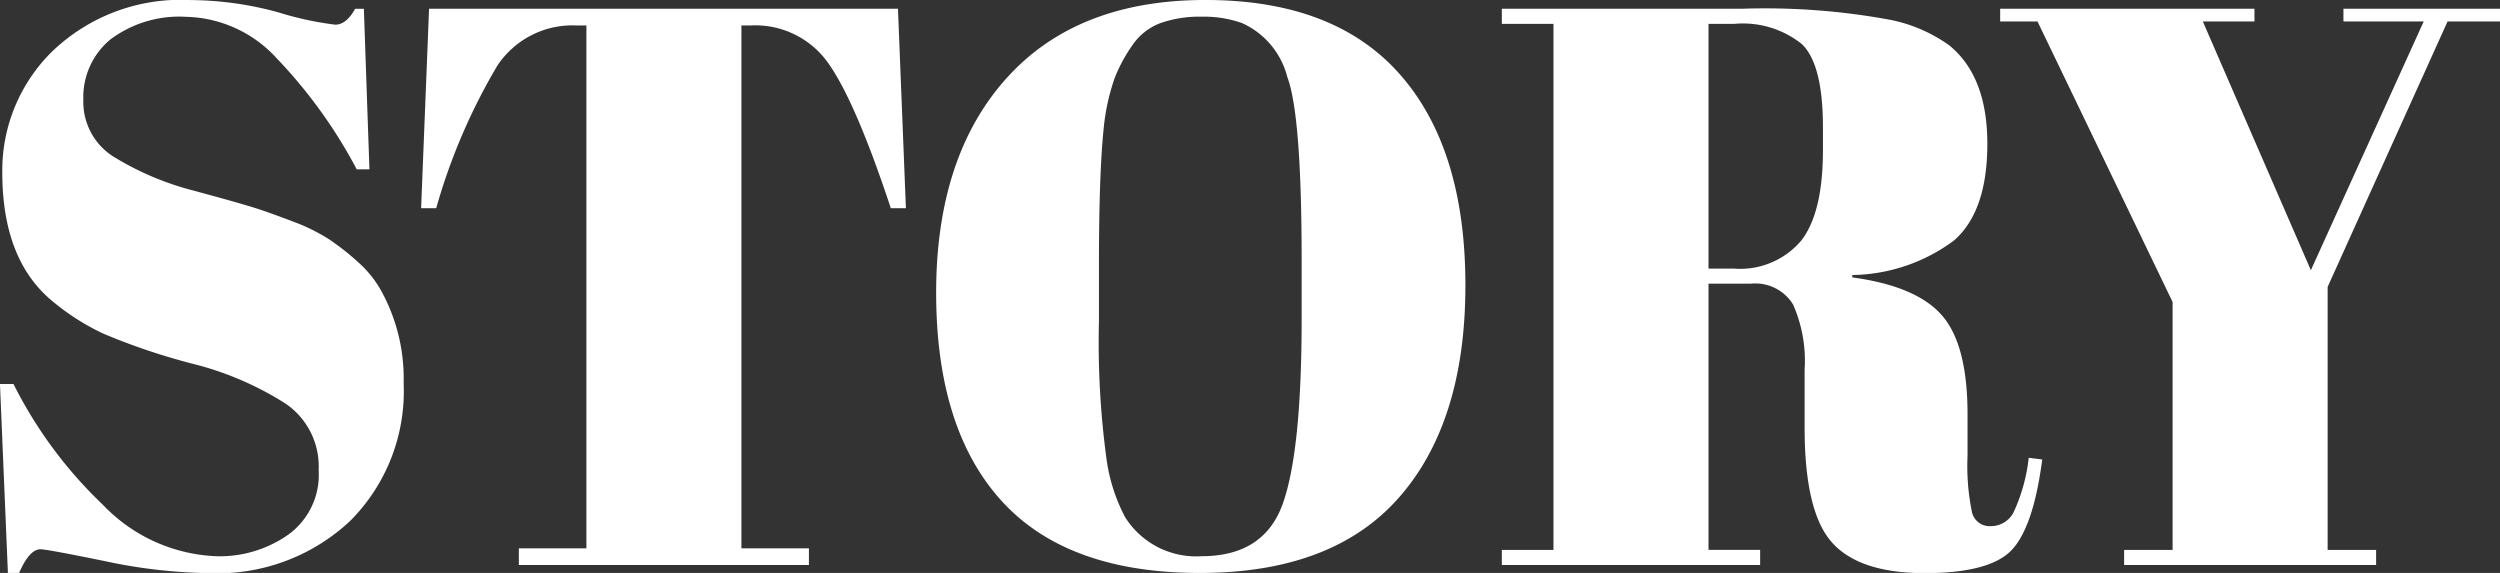 <svg xmlns="http://www.w3.org/2000/svg" width="150.09" height="34.398" viewBox="0 0 150.09 34.398">
  <rect x="0" y="0" width="150.09" height="34.398" fill="#333333" stroke="none"/>
  <path id="パス_4704" data-name="パス 4704" d="M-495.492-199.812a7.171,7.171,0,0,0,4.222-1.288,4.432,4.432,0,0,0,1.837-3.888,4.562,4.562,0,0,0-1.98-3.984,18.9,18.9,0,0,0-5.63-2.409,38.579,38.579,0,0,1-5.3-1.789,14.069,14.069,0,0,1-3.125-2q-2.958-2.481-2.958-7.681a10,10,0,0,1,3.029-7.3,11.135,11.135,0,0,1,8.277-3.053,20.24,20.24,0,0,1,5.272.739,19.459,19.459,0,0,0,3.411.739q.668,0,1.193-.954h.525l.334,9.637h-.763a29.589,29.589,0,0,0-4.795-6.655,7.59,7.59,0,0,0-5.439-2.5,6.893,6.893,0,0,0-4.556,1.36,4.492,4.492,0,0,0-1.622,3.626,3.882,3.882,0,0,0,1.932,3.483,17.476,17.476,0,0,0,4.747,1.98q2.815.763,3.7,1.05t2.195.787a11.262,11.262,0,0,1,2.147,1.05,15.078,15.078,0,0,1,1.765,1.384,6.561,6.561,0,0,1,1.455,1.837,10.92,10.92,0,0,1,1.288,5.439,11.008,11.008,0,0,1-3.22,8.277,11.644,11.644,0,0,1-8.468,3.125,31.546,31.546,0,0,1-6.226-.716q-3.507-.716-3.888-.716-.668,0-1.288,1.431h-.668l-.477-11.355h.811a26.216,26.216,0,0,0,5.367,7.252A9.941,9.941,0,0,0-495.492-199.812Zm40.838-32.871.477,11.975h-.906q-2.1-6.345-3.721-8.659a5.359,5.359,0,0,0-4.675-2.314h-.573v31.392H-460v1h-17.414v-1h4.055v-31.392h-.62a5.412,5.412,0,0,0-4.723,2.409,35.916,35.916,0,0,0-3.674,8.564h-.906l.477-11.975Zm24.236,18.654v-3.53q0-8.731-.859-11.021A4.872,4.872,0,0,0-434-231.824a6.855,6.855,0,0,0-2.433-.382,7.057,7.057,0,0,0-2.457.382,3.549,3.549,0,0,0-1.694,1.336,9.386,9.386,0,0,0-1.073,2,13.059,13.059,0,0,0-.644,2.958q-.286,2.767-.286,8.158v3.435a51.887,51.887,0,0,0,.453,8.277,10.465,10.465,0,0,0,1.121,3.507,5.036,5.036,0,0,0,4.58,2.338q3.769,0,4.89-3.173T-430.418-214.029Zm-6.107,15.219q-7.967,0-11.9-4.318t-3.936-12.5q0-8.182,4.222-12.881t11.951-4.7q7.729,0,11.665,4.461t3.936,12.667q0,8.206-3.984,12.738T-436.525-198.81Zm33.062-17.366h-2.529v15.982h3.1v.906H-418.4v-.906h3.1v-31.583h-3.1v-.906h14.408a41.413,41.413,0,0,1,8.8.644,9.127,9.127,0,0,1,3.65,1.551q2.29,1.861,2.29,5.916t-2,5.8a10.47,10.47,0,0,1-6.107,2.075v.143q3.864.525,5.391,2.29t1.527,5.916v2.529a13.672,13.672,0,0,0,.262,3.34,1.085,1.085,0,0,0,1.121.859,1.541,1.541,0,0,0,1.36-.787,10.435,10.435,0,0,0,.93-3.316l.811.1q-.525,4.055-1.837,5.439t-5.224,1.384q-3.912,0-5.558-1.837t-1.646-6.894v-3.483a8.381,8.381,0,0,0-.692-3.912A2.662,2.662,0,0,0-403.463-216.176Zm-2.529-15.6v14.694h1.527a4.811,4.811,0,0,0,4.031-1.67q1.312-1.67,1.312-5.439v-1.384q0-3.769-1.264-4.985a5.659,5.659,0,0,0-4.031-1.217Zm36.163,14.79,6.775-14.933h-4.819v-.763h9.4v.763h-3.149l-7.2,15.935v15.791h2.91v.906H-381.04v-.906h2.91v-14.885l-8.11-16.841h-2.242v-.763h15.267v.763h-3.1Z" transform="translate(508.564 233.208)" fill="#fff"/>
</svg>
